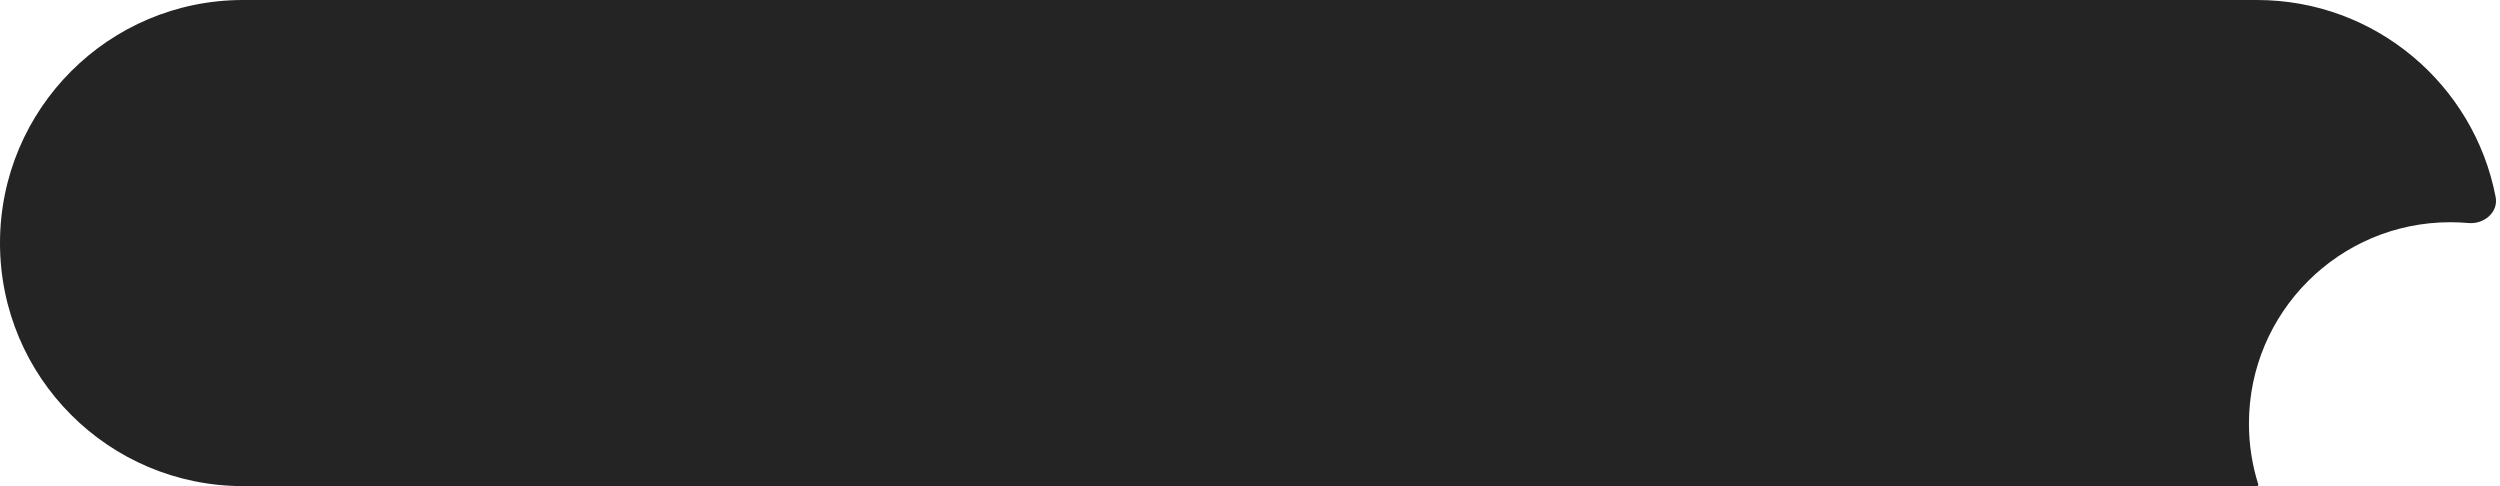 <?xml version="1.0" encoding="UTF-8"?> <svg xmlns="http://www.w3.org/2000/svg" width="180" height="35" viewBox="0 0 180 35" fill="none"><path fill-rule="evenodd" clip-rule="evenodd" d="M17.5 0C7.835 0 0 7.835 0 17.5C0 27.165 7.835 35 17.5 35H162.5V35C162.567 35 162.614 34.934 162.594 34.87C162.159 33.491 161.924 32.023 161.924 30.5C161.924 22.492 168.416 16 176.424 16C176.864 16 177.298 16.02 177.728 16.058C178.85 16.158 179.898 15.287 179.686 14.18C178.134 6.103 171.03 0 162.5 0H17.5Z" fill="#242424"></path></svg> 